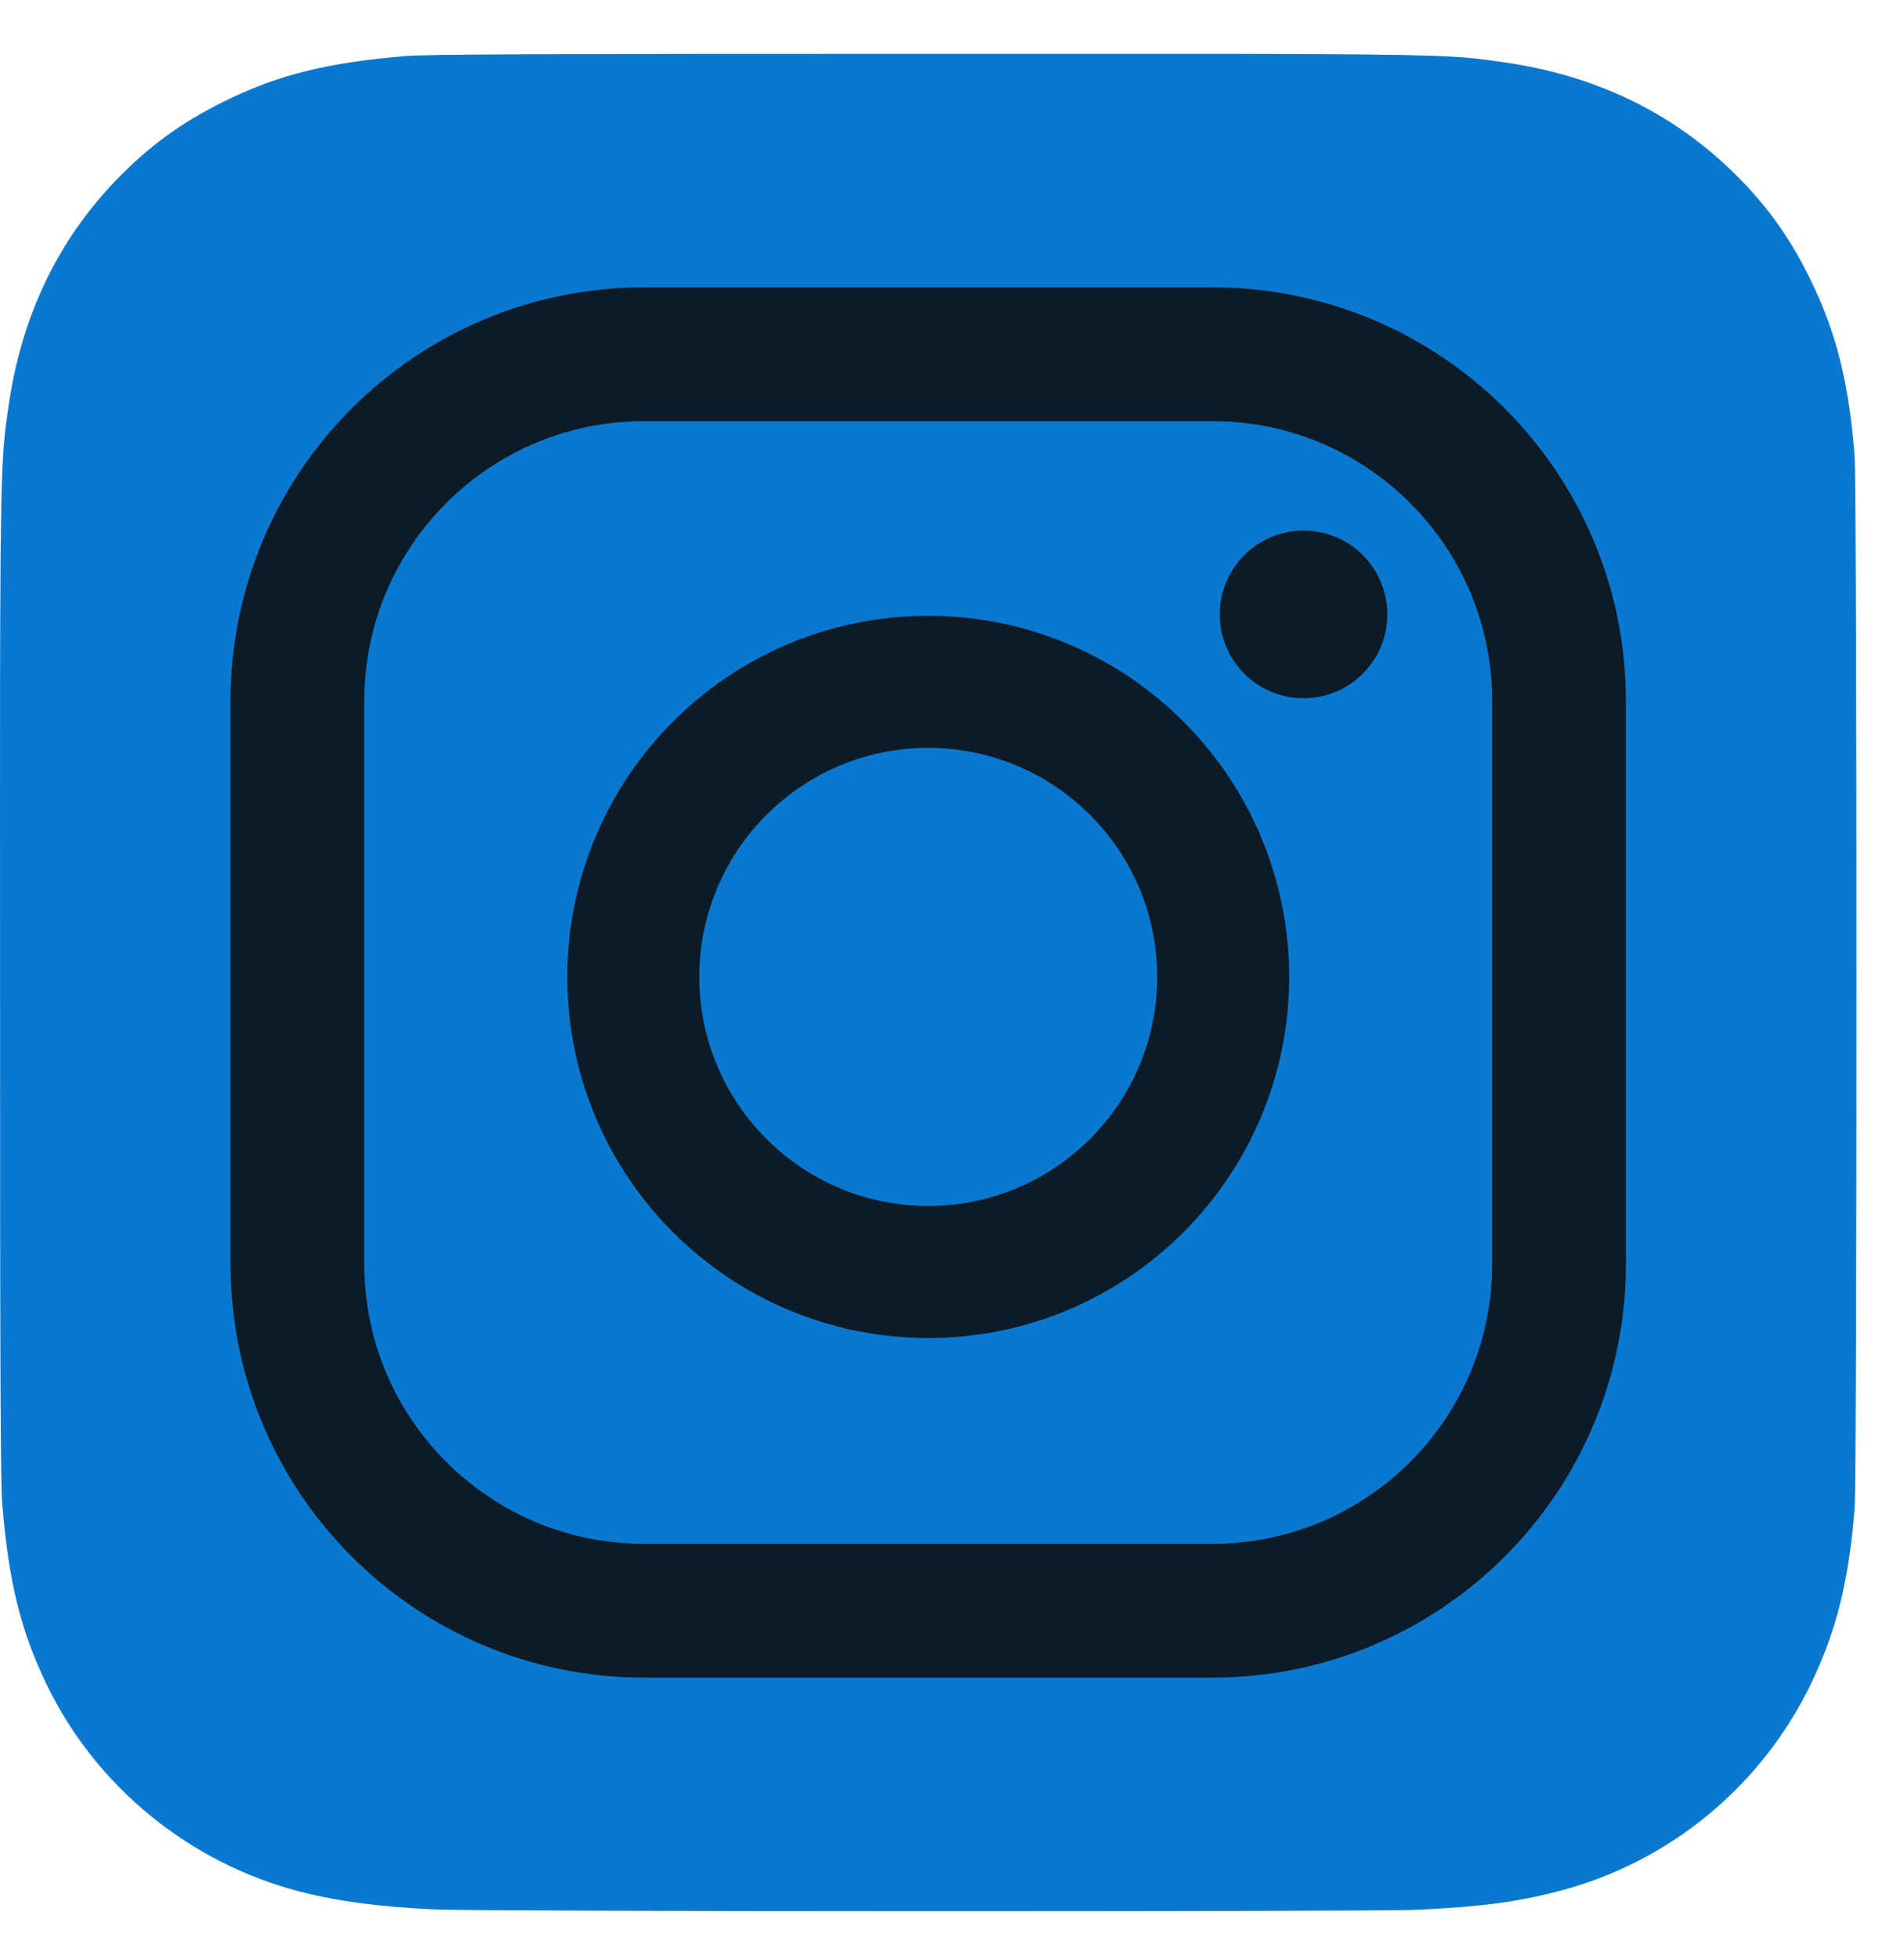 <svg width="35" height="36" viewBox="0 0 35 36" fill="none" xmlns="http://www.w3.org/2000/svg">
<g clip-path="url(#clip0_547_3757)">
<path d="M17.069 0.989C9.945 0.989 7.861 0.997 7.457 1.03C5.995 1.152 5.085 1.382 4.094 1.876C3.33 2.255 2.728 2.695 2.133 3.311C1.051 4.435 0.395 5.818 0.157 7.462C0.042 8.26 0.008 8.423 0.001 12.5C-0.001 13.858 0.001 15.647 0.001 18.046C0.001 25.165 0.009 27.247 0.043 27.652C0.161 29.075 0.384 29.97 0.857 30.949C1.76 32.824 3.484 34.231 5.515 34.756C6.219 34.937 6.996 35.037 7.993 35.084C8.416 35.102 12.723 35.116 17.032 35.116C21.341 35.116 25.651 35.11 26.063 35.089C27.218 35.035 27.889 34.945 28.63 34.753C29.637 34.495 30.576 34.02 31.381 33.361C32.185 32.702 32.837 31.875 33.289 30.939C33.752 29.983 33.987 29.054 34.093 27.705C34.116 27.411 34.126 22.723 34.126 18.041C34.126 13.359 34.115 8.679 34.092 8.385C33.987 7.015 33.75 6.094 33.272 5.12C32.88 4.322 32.444 3.727 31.812 3.118C30.683 2.039 29.302 1.383 27.657 1.146C26.86 1.03 26.701 0.996 22.623 0.989L17.069 0.989Z" fill="#0A78CF"/>
<path d="M17.063 23.371C20.057 23.371 22.485 20.944 22.485 17.95C22.485 14.956 20.057 12.528 17.063 12.528C14.069 12.528 11.642 14.956 11.642 17.95C11.642 20.944 14.069 23.371 17.063 23.371Z" stroke="#0C1B25" stroke-width="2.426"/>
<path d="M22.287 6.509H11.839C8.32 6.509 5.467 9.361 5.467 12.88V23.224C5.467 26.743 8.32 29.595 11.839 29.595H22.287C25.806 29.595 28.659 26.743 28.659 23.224V12.88C28.659 9.361 25.806 6.509 22.287 6.509Z" stroke="#0C1B25" stroke-width="2.458"/>
<path d="M23.962 12.829C24.813 12.829 25.502 12.14 25.502 11.289C25.502 10.439 24.813 9.749 23.962 9.749C23.112 9.749 22.422 10.439 22.422 11.289C22.422 12.14 23.112 12.829 23.962 12.829Z" fill="#0C1B25"/>
</g>
<defs>
<clipPath id="clip0_547_3757">
<rect width="35" height="36" fill="white"/>
</clipPath>
</defs>
</svg>

